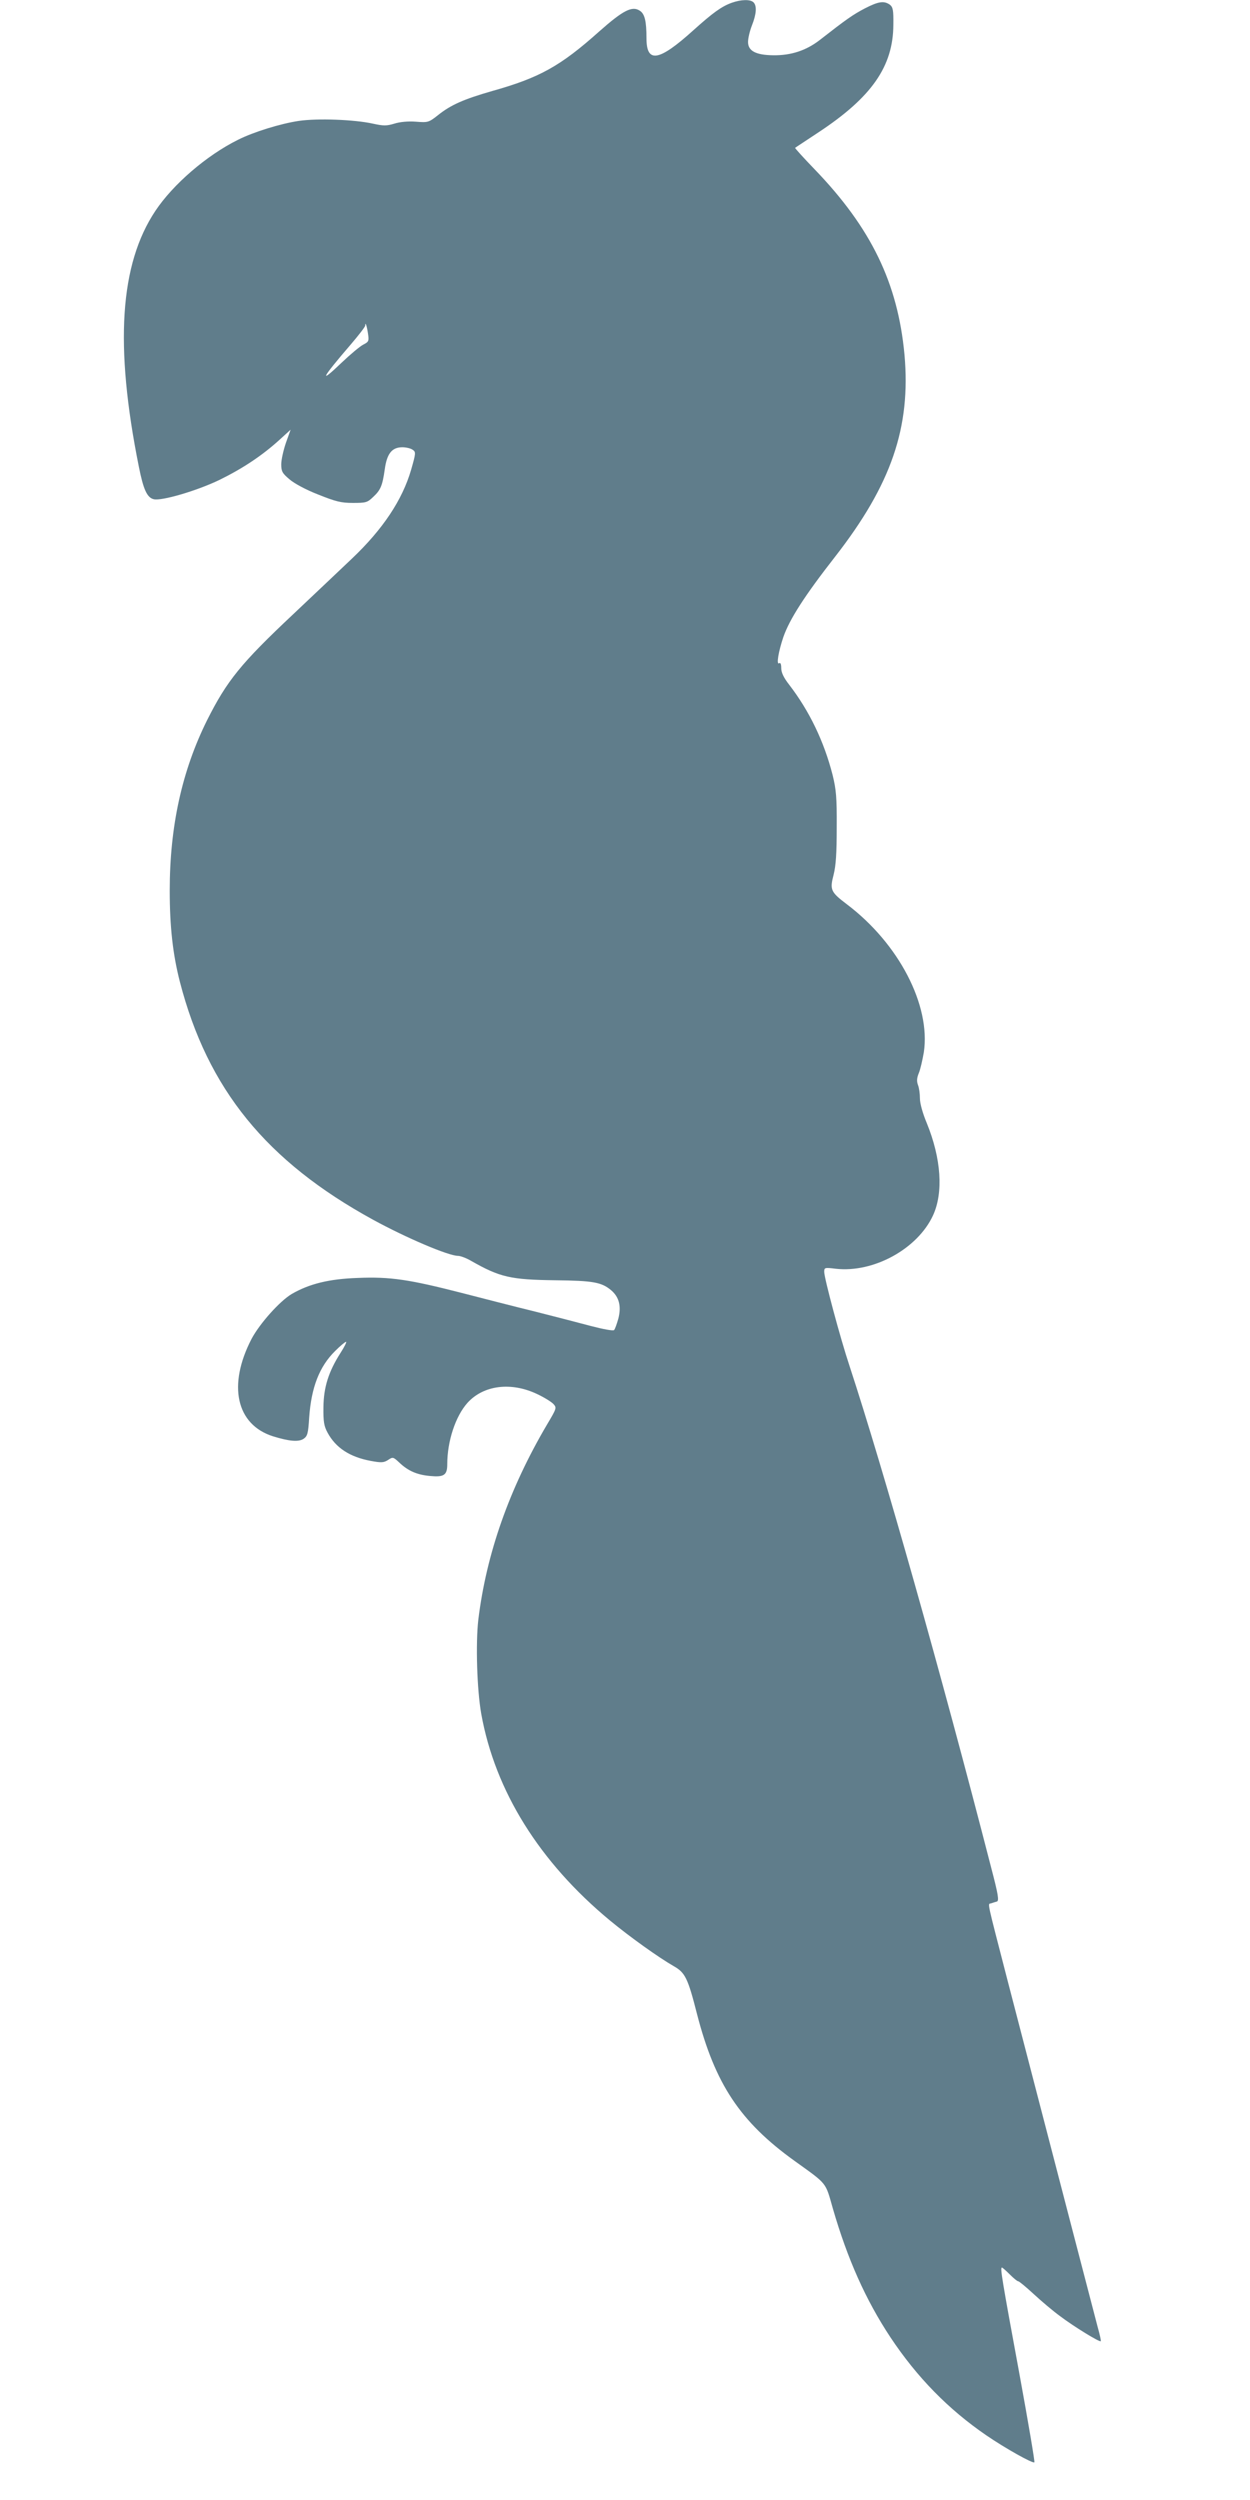 <?xml version="1.0" standalone="no"?>
<!DOCTYPE svg PUBLIC "-//W3C//DTD SVG 20010904//EN"
 "http://www.w3.org/TR/2001/REC-SVG-20010904/DTD/svg10.dtd">
<svg version="1.0" xmlns="http://www.w3.org/2000/svg"
 width="640pt" height="1280pt" viewBox="0 0 640 1280"
 preserveAspectRatio="xMidYMid meet">
<g transform="translate(0,1280) scale(0.1,-0.1)"
fill="#607d8b" stroke="none">
<path d="M3747 12786 c-53 -19 -98 -52 -197 -141 -177 -160 -240 -170 -240
-41 0 88 -9 125 -34 141 -39 26 -85 3 -208 -106 -199 -178 -306 -237 -548
-305 -146 -42 -212 -71 -278 -124 -47 -37 -51 -38 -113 -33 -40 3 -81 -1 -110
-10 -40 -12 -55 -12 -110 0 -95 21 -283 28 -379 14 -94 -14 -233 -57 -312 -97
-161 -80 -332 -228 -422 -363 -183 -274 -210 -689 -85 -1311 23 -116 42 -158
76 -166 40 -10 221 43 337 99 120 59 219 125 308 206 l56 51 -24 -67 c-13 -38
-24 -87 -24 -110 0 -36 5 -46 42 -77 24 -21 85 -54 147 -78 90 -36 117 -43
178 -43 66 0 74 2 103 30 39 36 48 58 60 142 11 81 37 113 90 113 20 0 44 -6
53 -13 17 -11 16 -18 -8 -102 -45 -155 -145 -305 -303 -455 -49 -47 -185 -175
-301 -285 -268 -252 -339 -340 -441 -543 -128 -258 -191 -542 -191 -872 0
-185 16 -327 52 -467 142 -549 443 -919 989 -1218 168 -92 386 -185 435 -185
12 0 42 -11 66 -25 149 -85 203 -97 433 -100 193 -2 236 -10 285 -51 41 -35
53 -82 37 -145 -8 -28 -17 -54 -22 -59 -5 -5 -58 5 -119 21 -60 16 -191 50
-290 75 -99 24 -265 67 -370 94 -269 69 -367 84 -533 77 -147 -5 -248 -30
-338 -82 -61 -36 -164 -151 -206 -230 -123 -237 -79 -439 110 -499 81 -25 130
-30 156 -13 20 14 24 26 29 109 11 155 52 261 133 341 26 26 51 47 56 47 4 0
-8 -25 -28 -56 -62 -97 -87 -177 -88 -279 -1 -74 3 -97 21 -130 42 -78 114
-125 222 -145 54 -10 66 -9 88 5 24 16 26 16 57 -13 45 -43 91 -63 157 -69 72
-7 89 4 89 60 0 118 42 246 104 315 82 90 223 108 357 44 36 -17 73 -40 83
-51 17 -19 16 -22 -34 -106 -193 -328 -310 -661 -351 -998 -14 -121 -7 -358
15 -482 71 -395 298 -759 659 -1058 103 -85 250 -190 327 -234 58 -33 72 -61
119 -246 92 -356 220 -550 498 -750 171 -123 158 -107 197 -244 75 -259 168
-468 295 -660 137 -206 297 -369 491 -502 98 -67 239 -146 246 -138 3 3 -31
203 -75 444 -92 499 -101 553 -91 553 3 0 21 -16 40 -35 19 -19 38 -35 43 -35
5 0 41 -30 80 -66 39 -36 99 -87 135 -113 70 -53 202 -134 208 -128 2 2 -5 34
-16 73 -16 61 -186 714 -460 1769 -111 431 -104 394 -85 400 8 3 21 7 29 9 12
4 7 36 -29 173 -257 999 -550 2034 -725 2568 -48 144 -130 451 -130 483 0 22
2 23 59 16 194 -22 419 102 498 273 54 117 42 292 -32 473 -21 50 -35 101 -35
126 0 24 -4 54 -10 69 -7 19 -6 35 4 60 8 18 19 67 26 107 36 241 -128 557
-394 758 -83 63 -88 74 -68 151 12 48 16 110 16 244 1 153 -3 193 -21 267 -44
172 -119 328 -223 463 -28 36 -40 62 -40 84 0 21 -4 30 -11 25 -15 -9 -3 61
22 135 32 91 108 210 265 411 288 370 388 662 355 1034 -34 366 -170 648 -460
949 -57 59 -102 109 -100 110 2 2 56 37 119 79 273 180 383 338 384 551 1 76
-2 90 -18 103 -30 21 -58 17 -128 -19 -61 -32 -94 -55 -231 -162 -70 -54 -147
-79 -237 -78 -90 1 -130 22 -130 68 0 19 9 57 20 85 23 58 26 100 8 118 -16
16 -63 15 -111 -2z m-1863 -1693 c6 -40 4 -43 -25 -58 -17 -9 -66 -50 -110
-92 -119 -114 -104 -82 45 91 42 49 76 93 76 99 0 22 8 0 14 -40z"/>
</g>
</svg>
